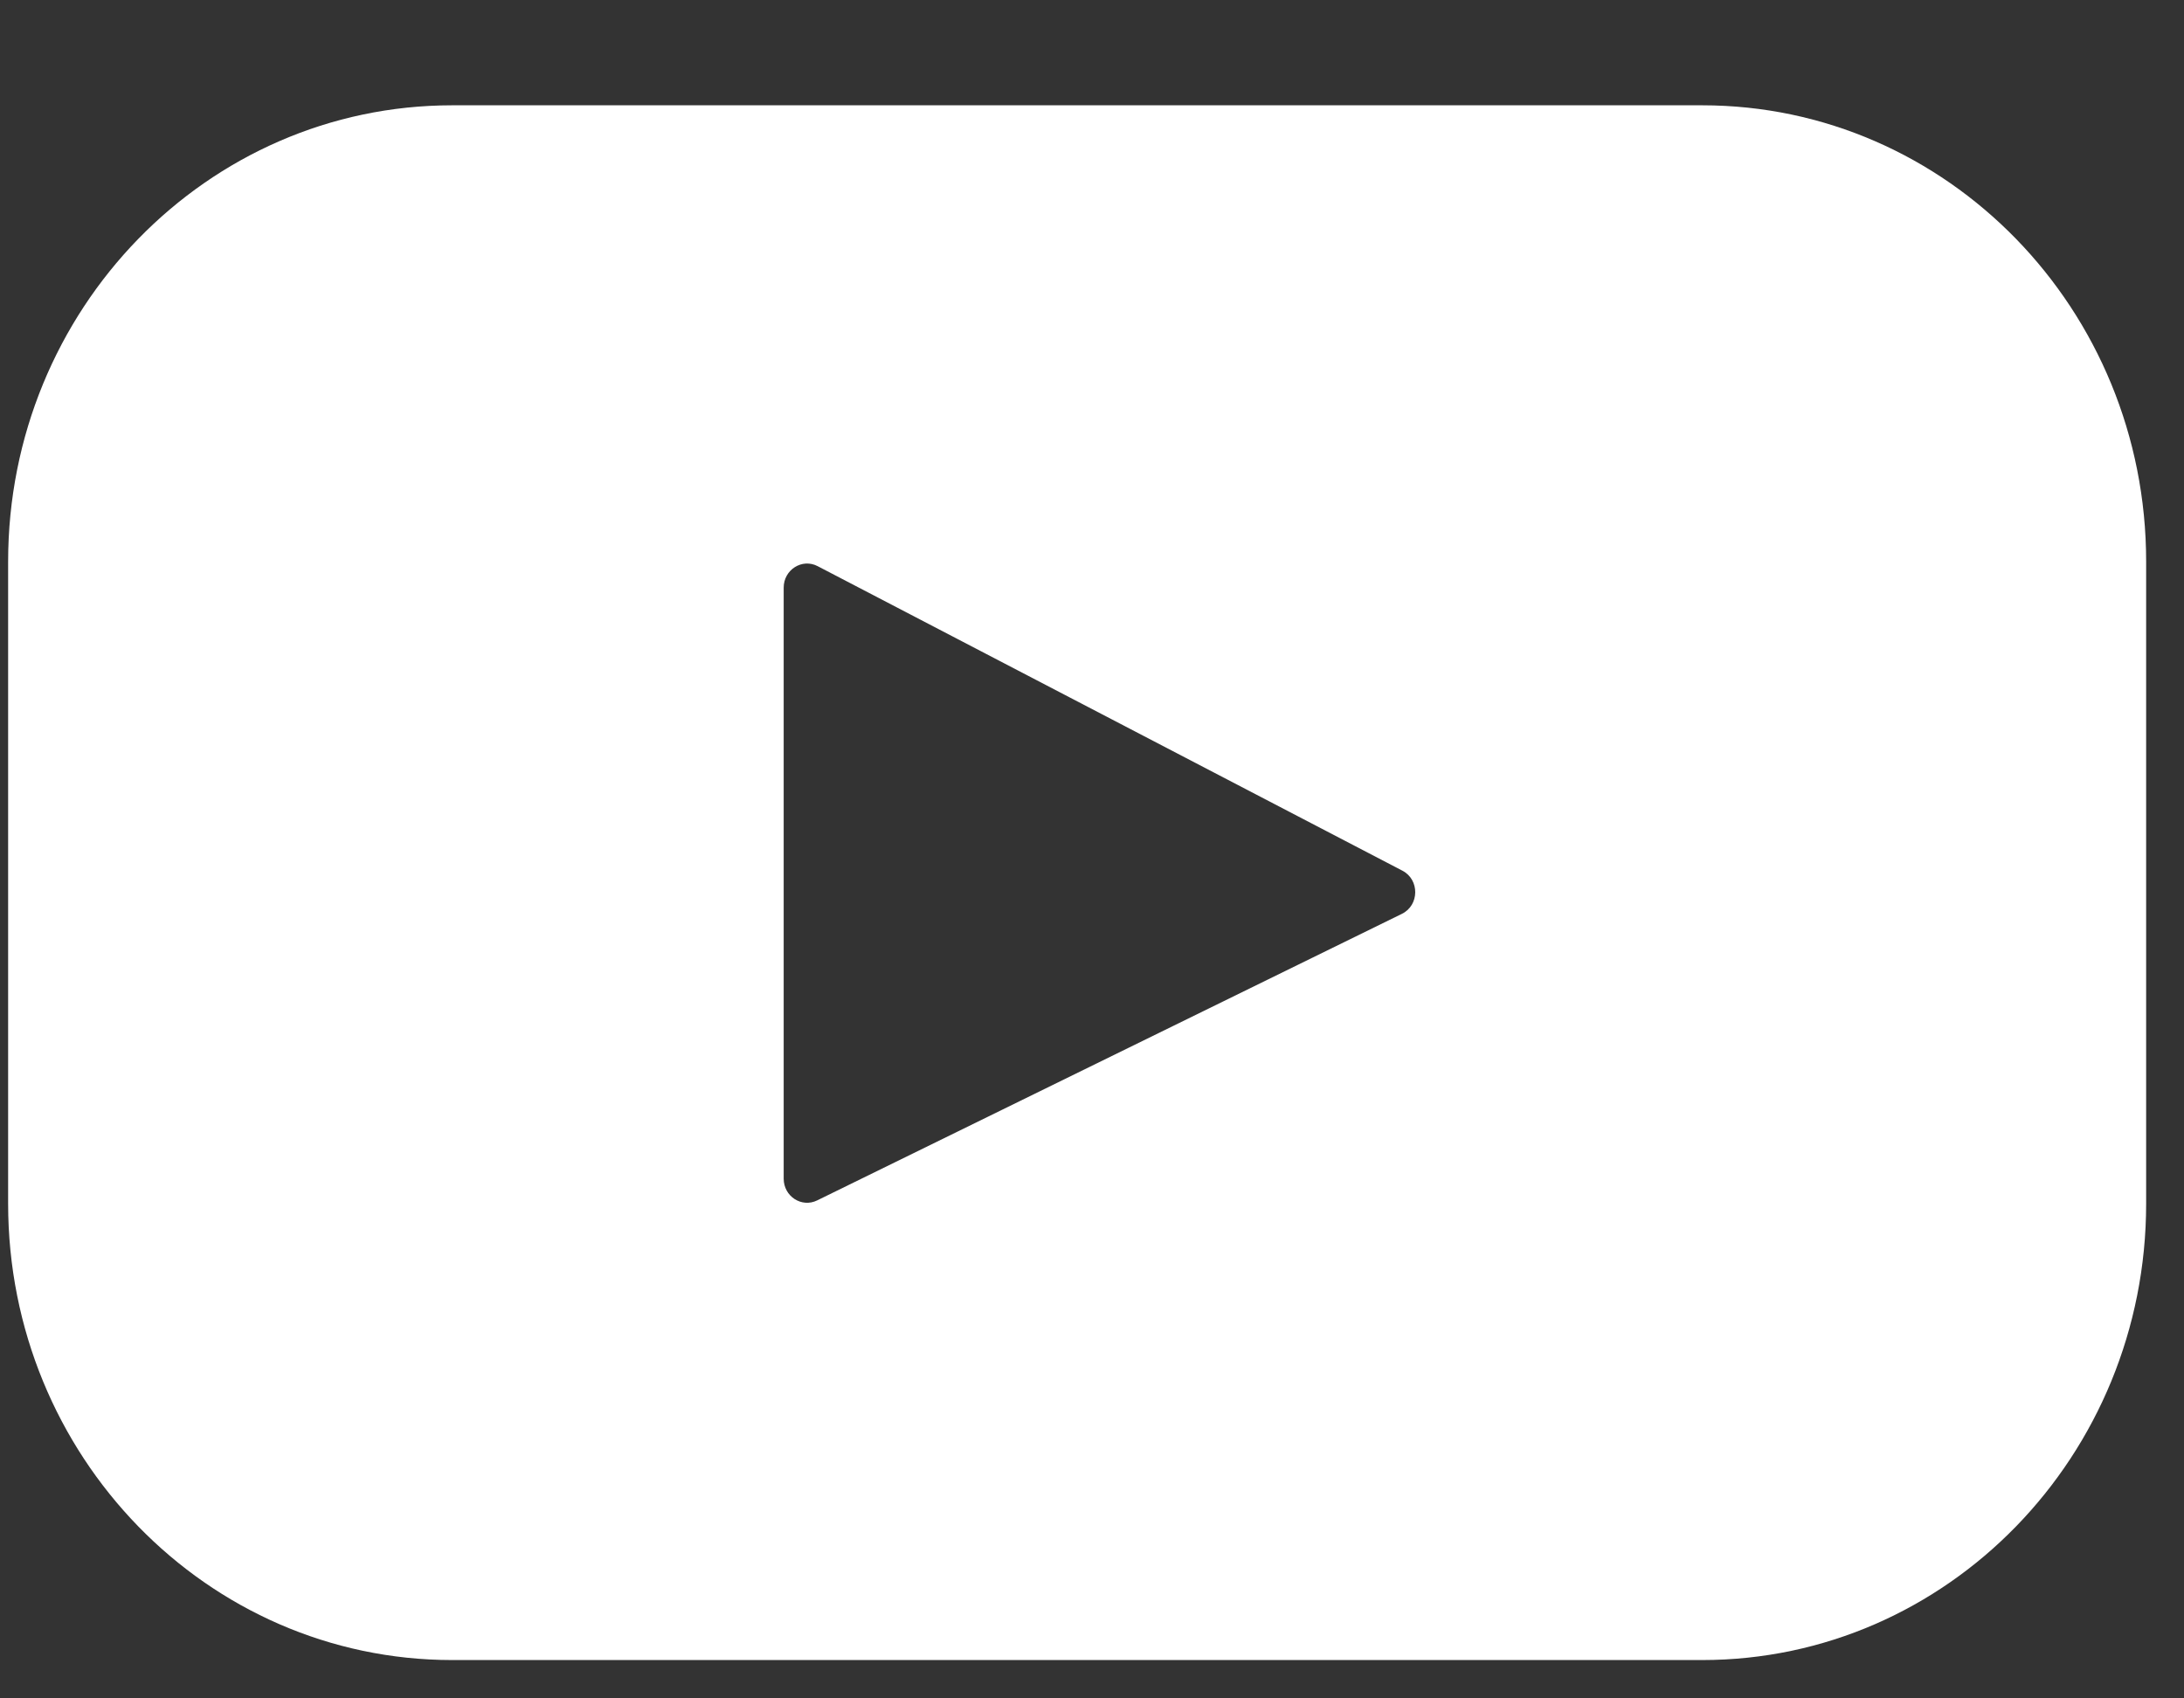 <?xml version="1.0" encoding="UTF-8"?> <svg xmlns="http://www.w3.org/2000/svg" width="18" height="14" viewBox="0 0 18 14" fill="none"><rect x="0" y="0" width="18" height="14" fill="#333333" stroke="none"/> <path d="M14.029 0.868H3.727C1.706 0.868 0.067 2.552 0.067 4.629V9.922C0.067 11.999 1.706 13.684 3.727 13.684H14.029C16.05 13.684 17.688 11.999 17.688 9.922V4.629C17.688 2.552 16.05 0.868 14.029 0.868ZM11.554 7.533L6.735 9.895C6.607 9.958 6.459 9.862 6.459 9.716V4.844C6.459 4.696 6.611 4.6 6.739 4.667L11.558 7.177C11.701 7.251 11.699 7.462 11.554 7.533Z" fill="white"></path> </svg> 